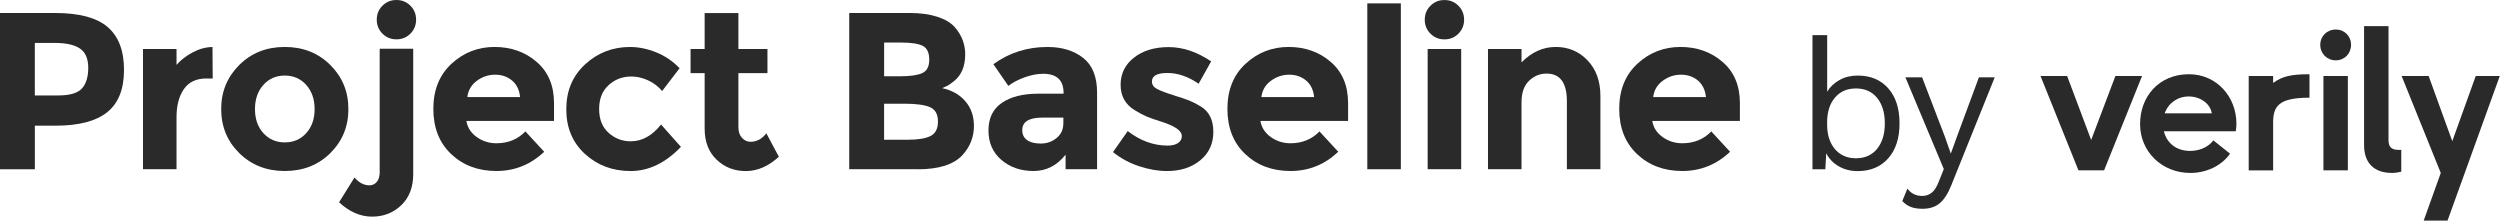 <svg width="3098" height="274" viewBox="0 0 3098 274" fill="none" xmlns="http://www.w3.org/2000/svg">
<path d="M133.301 33.423C146.868 44.966 153.673 62.711 153.673 86.615C153.673 110.519 146.696 128.005 132.785 139.117C118.83 150.186 97.553 155.742 68.955 155.742H43.199V209.752H0V16.109H68.395C98.113 16.109 119.777 21.881 133.344 33.423H133.301ZM101.602 109.571C106.77 103.757 109.354 95.272 109.354 84.074C109.354 72.876 105.995 64.951 99.233 60.256C92.471 55.561 82.005 53.193 67.792 53.193H43.156V118.271H72.228C86.614 118.271 96.433 115.342 101.602 109.528V109.571Z" fill="#2A2A2A"/>
<path d="M255.577 97.252C243.216 97.252 233.956 101.645 227.883 110.388C221.81 119.174 218.752 130.76 218.752 145.146V209.664H177.189V60.685H218.752V80.368C224.093 74.296 230.811 69.127 238.822 64.863C246.833 60.599 255.017 58.403 263.329 58.23L263.588 97.295H255.577V97.252Z" fill="#2A2A2A"/>
<path d="M431.732 135.195C431.732 156.817 424.238 174.992 409.293 189.765C394.348 204.538 375.526 211.903 352.915 211.903C330.303 211.903 311.524 204.538 296.536 189.765C281.591 174.992 274.097 156.817 274.097 135.195C274.097 113.574 281.591 95.356 296.536 80.497C311.481 65.638 330.26 58.187 352.915 58.187C375.569 58.187 394.305 65.638 409.293 80.497C424.238 95.356 431.732 113.574 431.732 135.195ZM315.961 135.195C315.961 147.384 319.406 157.29 326.34 164.957C333.275 172.623 342.147 176.456 352.915 176.456C363.682 176.456 372.598 172.623 379.489 164.957C386.423 157.29 389.868 147.384 389.868 135.195C389.868 123.007 386.423 113.058 379.489 105.262C372.554 97.509 363.682 93.633 352.915 93.633C342.147 93.633 333.232 97.509 326.34 105.262C319.406 113.014 315.961 123.007 315.961 135.195Z" fill="#2A2A2A"/>
<path d="M470.496 212.464V60.427H512.058V215.823C512.058 232.061 507.105 244.895 497.242 254.328C487.379 263.76 475.276 268.455 460.977 268.455C446.678 268.455 433.068 262.554 420.147 250.71L439.27 219.958C444.826 226.418 450.985 229.649 457.833 229.649C461.537 229.649 464.552 228.227 466.964 225.342C469.376 222.499 470.582 218.192 470.582 212.464H470.496ZM473.941 41.692C469.247 36.997 466.878 31.226 466.878 24.378C466.878 17.529 469.247 11.758 473.941 7.063C478.636 2.369 484.407 0 491.255 0C498.103 0 503.875 2.369 508.569 7.063C513.264 11.758 515.633 17.529 515.633 24.378C515.633 31.226 513.264 36.997 508.569 41.692C503.875 46.386 498.103 48.755 491.255 48.755C484.407 48.755 478.636 46.386 473.941 41.692Z" fill="#2A2A2A"/>
<path d="M674.345 188.085C657.548 203.978 637.822 211.903 615.21 211.903C592.599 211.903 573.906 204.926 559.134 190.971C544.361 177.016 536.996 158.324 536.996 134.894C536.996 111.464 544.533 92.815 559.564 78.946C574.596 65.078 592.384 58.187 612.885 58.187C633.386 58.187 650.786 64.389 665.085 76.75C679.385 89.111 686.534 106.123 686.534 127.701V149.839H577.955C579.247 157.979 583.511 164.612 590.704 169.781C597.896 174.949 606.037 177.533 615.081 177.533C629.682 177.533 641.655 172.623 651.088 162.846L674.345 188.042V188.085ZM634.463 99.749C628.734 94.968 621.757 92.556 613.574 92.556C605.391 92.556 597.81 95.054 591.005 100.05C584.157 105.047 580.195 111.765 579.118 120.25H644.498C643.594 111.378 640.234 104.573 634.506 99.749H634.463Z" fill="#2A2A2A"/>
<path d="M781.805 175.079C795.674 175.079 808.121 168.145 819.19 154.319L843.826 182.013C824.617 201.955 803.857 211.947 781.504 211.947C759.15 211.947 740.286 204.883 724.867 190.757C709.448 176.63 701.738 158.153 701.738 135.369C701.738 112.585 709.534 94.022 725.125 79.679C740.717 65.38 759.236 58.23 780.642 58.23C791.367 58.23 802.177 60.427 813.203 64.863C824.186 69.299 833.834 75.846 842.146 84.546L820.525 112.8C815.701 107.072 809.844 102.636 802.953 99.491C796.018 96.347 789.127 94.797 782.322 94.797C771.425 94.797 762.036 98.372 754.197 105.478C746.359 112.585 742.439 122.448 742.439 135.11C742.439 147.773 746.359 157.593 754.197 164.613C762.036 171.633 771.21 175.122 781.762 175.122L781.805 175.079Z" fill="#2A2A2A"/>
<path d="M915.02 90.619V157.378C915.02 163.106 916.484 167.585 919.456 170.815C922.428 174.046 925.916 175.682 929.965 175.682C937.717 175.682 944.264 172.194 949.648 165.173L965.153 194.245C952.232 206.046 938.622 211.99 924.28 211.99C909.937 211.99 897.878 207.296 888.015 197.863C878.152 188.431 873.199 175.596 873.199 159.359V90.662H855.755V60.729H873.199V16.151H915.02V60.729H951.026V90.662H915.02V90.619Z" fill="#2A2A2A"/>
<path d="M1137.13 209.709H1052.37V16.109H1127.7C1140.79 16.109 1152.12 17.703 1161.64 20.804C1171.16 23.948 1178.31 28.169 1183.09 33.553C1191.79 43.545 1196.09 54.786 1196.09 67.362C1196.09 82.523 1191.18 93.764 1181.41 101.172C1178.09 103.757 1175.76 105.35 1174.47 106.039C1173.18 106.685 1170.85 107.762 1167.54 109.226C1179.56 111.811 1189.12 117.194 1196.22 125.421C1203.33 133.647 1206.9 143.855 1206.9 156.043C1206.9 169.524 1202.3 181.455 1193.04 191.791C1182.31 203.808 1163.66 209.795 1137.09 209.795L1137.13 209.709ZM1095.57 94.497H1116.07C1128.09 94.497 1137 93.204 1142.82 90.62C1148.63 88.036 1151.52 82.437 1151.52 73.866C1151.52 65.295 1148.85 59.61 1143.51 56.853C1138.12 54.097 1129.08 52.719 1116.37 52.719H1095.61V94.54L1095.57 94.497ZM1095.57 173.142H1125.2C1137.56 173.142 1146.87 171.635 1153.02 168.577C1159.23 165.519 1162.33 159.532 1162.33 150.574C1162.33 141.615 1159.05 135.714 1152.51 132.829C1145.96 129.986 1135.49 128.522 1121.07 128.522H1095.57V173.099V173.142Z" fill="#2A2A2A"/>
<path d="M1359.54 209.707H1320.48V191.704C1309.76 205.185 1296.53 211.904 1280.73 211.904C1264.92 211.904 1251.7 207.338 1240.97 198.208C1230.25 189.077 1224.91 176.888 1224.91 161.641C1224.91 146.395 1230.46 135.024 1241.53 127.444C1252.6 119.863 1267.76 116.073 1286.97 116.073H1317.98V115.255C1317.98 99.362 1309.58 91.437 1292.79 91.437C1285.59 91.437 1277.97 92.859 1269.92 95.744C1261.86 98.63 1255.1 102.162 1249.54 106.426L1230.98 79.55C1250.53 65.337 1272.89 58.23 1298 58.23C1316.09 58.23 1330.86 62.753 1342.32 71.797C1353.77 80.842 1359.5 95.141 1359.5 114.738V209.75L1359.54 209.707ZM1317.72 152.941V145.748H1291.71C1275.08 145.748 1266.77 150.917 1266.77 161.254C1266.77 166.594 1268.75 170.729 1272.72 173.572C1276.68 176.457 1282.36 177.879 1289.73 177.879C1297.09 177.879 1303.64 175.639 1309.24 171.074C1314.88 166.551 1317.68 160.521 1317.68 152.941H1317.72Z" fill="#2A2A2A"/>
<path d="M1503.57 163.32C1503.57 178.007 1498.19 189.765 1487.38 198.638C1476.56 207.51 1462.87 211.946 1446.24 211.946C1435.17 211.946 1423.63 209.965 1411.62 206.002C1399.6 202.04 1388.79 196.183 1379.23 188.43L1397.49 162.416C1412.99 174.432 1429.53 180.419 1447.06 180.419C1452.4 180.419 1456.67 179.342 1459.81 177.232C1462.95 175.121 1464.51 172.279 1464.51 168.79C1464.51 165.301 1462.35 162.071 1458 159.099C1453.65 156.128 1447.36 153.371 1439.18 150.787C1430.95 148.203 1424.67 146.006 1420.36 144.154C1416.01 142.302 1411.06 139.632 1405.54 136.143C1394.26 129.123 1388.66 118.743 1388.66 105.004C1388.66 91.264 1394.22 80.023 1405.28 71.366C1416.35 62.709 1430.65 58.359 1448.22 58.359C1465.8 58.359 1483.33 64.26 1500.86 76.061L1485.35 103.755C1472.43 94.882 1459.55 90.446 1446.72 90.446C1433.88 90.446 1427.47 93.935 1427.47 100.955C1427.47 104.831 1429.49 107.889 1433.54 110.086C1437.59 112.282 1444.35 114.91 1453.74 117.838C1463.17 120.81 1469.85 123.05 1473.81 124.643C1477.77 126.194 1482.51 128.649 1488.06 131.965C1498.4 138.254 1503.57 148.72 1503.57 163.406V163.32Z" fill="#2A2A2A"/>
<path d="M1658.36 188.085C1641.57 203.978 1621.84 211.903 1599.23 211.903C1576.62 211.903 1557.92 204.926 1543.15 190.971C1528.38 177.016 1521.01 158.324 1521.01 134.894C1521.01 111.464 1528.55 92.815 1543.58 78.946C1558.61 65.078 1576.4 58.187 1596.9 58.187C1617.4 58.187 1634.8 64.389 1649.1 76.75C1663.4 89.111 1670.55 106.123 1670.55 127.701V149.839H1561.97C1563.26 157.979 1567.53 164.612 1574.72 169.781C1581.91 174.949 1590.05 177.533 1599.1 177.533C1613.7 177.533 1625.67 172.623 1635.11 162.846L1658.36 188.042V188.085ZM1618.48 99.749C1612.75 94.968 1605.77 92.556 1597.55 92.556C1589.32 92.556 1581.83 95.054 1574.98 100.05C1568.13 105.047 1564.17 111.765 1563.09 120.25H1628.47C1627.57 111.378 1624.21 104.573 1618.52 99.749H1618.48Z" fill="#2A2A2A"/>
<path d="M1735.93 209.708H1694.37V4.179H1735.93V209.708Z" fill="#2A2A2A"/>
<path d="M1772.63 41.734C1767.93 37.039 1765.56 31.268 1765.56 24.419C1765.56 17.571 1767.93 11.8 1772.63 7.105C1777.32 2.411 1783.09 0.042 1789.94 0.042C1796.79 0.042 1802.56 2.411 1807.26 7.105C1811.95 11.8 1814.32 17.571 1814.32 24.419C1814.32 31.268 1811.95 37.039 1807.26 41.734C1802.56 46.428 1796.79 48.797 1789.94 48.797C1783.09 48.797 1777.32 46.428 1772.63 41.734ZM1810.7 209.706H1769.14V60.684H1810.7V209.706Z" fill="#2A2A2A"/>
<path d="M1885.47 126.625V209.706H1843.91V60.685H1885.47V77.31C1898 64.561 1912.13 58.187 1927.85 58.187C1943.57 58.187 1956.71 63.742 1967.3 74.811C1977.9 85.88 1983.24 100.653 1983.24 119.13V209.706H1941.68V125.505C1941.68 102.592 1933.28 91.178 1916.48 91.178C1908.17 91.178 1900.93 94.193 1894.73 100.18C1888.53 106.166 1885.47 114.996 1885.47 126.625Z" fill="#2A2A2A"/>
<path d="M2143.89 188.085C2127.09 203.978 2107.37 211.903 2084.75 211.903C2062.14 211.903 2043.45 204.926 2028.68 190.971C2013.9 177.016 2006.54 158.324 2006.54 134.894C2006.54 111.464 2014.08 92.815 2029.11 78.946C2044.14 65.078 2061.93 58.187 2082.43 58.187C2102.93 58.187 2120.33 64.389 2134.63 76.75C2148.93 89.111 2156.08 106.123 2156.08 127.701V149.839H2047.5C2048.79 157.979 2053.06 164.612 2060.25 169.781C2067.44 174.949 2075.58 177.533 2084.63 177.533C2099.23 177.533 2111.2 172.623 2120.63 162.846L2143.89 188.042V188.085ZM2104.01 99.749C2098.28 94.968 2091.3 92.556 2083.08 92.556C2074.85 92.556 2067.35 95.054 2060.51 100.05C2053.66 105.047 2049.7 111.765 2048.62 120.25H2114C2113.09 111.378 2109.74 104.573 2104.05 99.749H2104.01Z" fill="#2A2A2A"/>
<path d="M2339.9 109.441C2349.25 119.993 2353.9 134.465 2353.9 152.812C2353.9 171.16 2349.25 185.632 2339.9 196.184C2330.55 206.736 2317.94 212.033 2302 212.033C2293.17 212.033 2285.33 210.009 2278.44 206.004C2271.55 201.998 2266.42 196.614 2263.06 189.939L2261.94 209.751H2246.01V43.501H2264.23V113.662C2267.89 107.589 2273.01 102.722 2279.6 99.104C2286.19 95.443 2293.69 93.634 2302.04 93.634C2317.98 93.634 2330.64 98.932 2339.94 109.484L2339.9 109.441ZM2326.12 184.383C2332.49 176.587 2335.68 166.035 2335.68 152.855C2335.68 139.676 2332.49 129.124 2326.12 121.328C2319.74 113.49 2311 109.613 2299.93 109.613C2288.86 109.613 2280.29 113.403 2273.87 120.984C2267.41 128.564 2264.18 138.772 2264.18 151.52V154.277C2264.18 167.025 2267.41 177.19 2273.87 184.77C2280.34 192.351 2289.04 196.141 2299.93 196.141C2310.83 196.141 2319.74 192.221 2326.12 184.426V184.383Z" fill="#2A2A2A"/>
<path d="M2418.37 228.873C2413.98 239.813 2409.03 247.523 2403.56 252.002C2398.09 256.481 2391.03 258.721 2382.37 258.721C2376.6 258.721 2371.77 257.946 2367.9 256.438C2364.02 254.931 2360.49 252.476 2357.3 249.159L2363.68 233.697C2368.07 239.77 2374.23 242.785 2382.11 242.785C2386.5 242.785 2390.42 241.45 2393.82 238.78C2397.23 236.109 2400.24 231.285 2402.83 224.308L2408.77 209.492L2361.18 95.831H2381.89L2410.36 170.083L2417.43 190.369L2425.61 167.8L2452.27 95.831H2471.87L2418.33 228.83L2418.37 228.873Z" fill="#2A2A2A"/>
<path d="M2975.66 185.679C2974.46 185.759 2973.3 185.759 2972.64 185.759C2962.06 185.759 2959.84 180.837 2959.84 172.954V32.391H2929.56V179.837C2929.56 201.987 2941.87 214.292 2964.26 214.292C2968.44 214.292 2972.44 213.572 2975.66 212.751V185.639V185.679Z" fill="#2A2A2A"/>
<path d="M2712.28 119.532C2698.26 119.532 2686.93 127.916 2682.49 140.462H2740.84C2739.12 128.636 2726.81 119.532 2712.28 119.532ZM2714.01 187.002C2724.59 187.002 2735.92 183.061 2742.8 173.956L2763.49 190.444C2752.9 205.471 2734.19 214.314 2714.27 214.314C2679.07 214.314 2651.98 187.963 2651.98 153.767C2651.98 119.572 2675.37 91.98 2712.52 91.98C2746.98 91.98 2771.35 120.052 2771.35 153.027C2771.35 156.229 2771.11 159.67 2770.61 162.631H2681.49C2684.93 176.918 2696.5 187.002 2713.99 187.002H2714.01Z" fill="#2A2A2A"/>
<path d="M2621.4 94.201L2591.37 173.456L2561.6 94.201H2528.6L2575.62 211.113H2607.38L2654.4 94.201H2621.4Z" fill="#2A2A2A"/>
<path d="M2786.6 94.202H2816.87V102.826C2828.2 94.442 2839.28 92.001 2861.91 92.001V121.054C2823.25 121.054 2816.87 131.879 2816.87 152.068V211.154H2786.6V94.242V94.202Z" fill="#2A2A2A"/>
<path d="M2879.18 94.196H2909.45V211.108H2879.18V94.196ZM2875.26 55.559C2875.26 44.734 2883.64 36.59 2894.47 36.59C2905.29 36.59 2913.43 44.714 2913.43 55.559C2913.43 66.404 2905.31 74.767 2894.47 74.767C2883.62 74.767 2875.26 66.384 2875.26 55.559Z" fill="#2A2A2A"/>
<path d="M3024.6 214.314L2976.1 94.201H3009.58L3038.87 174.937L3067.92 94.201H3097.72L3032.97 273.4H3003.43L3024.6 214.314Z" fill="#2A2A2A"/>
</svg>
